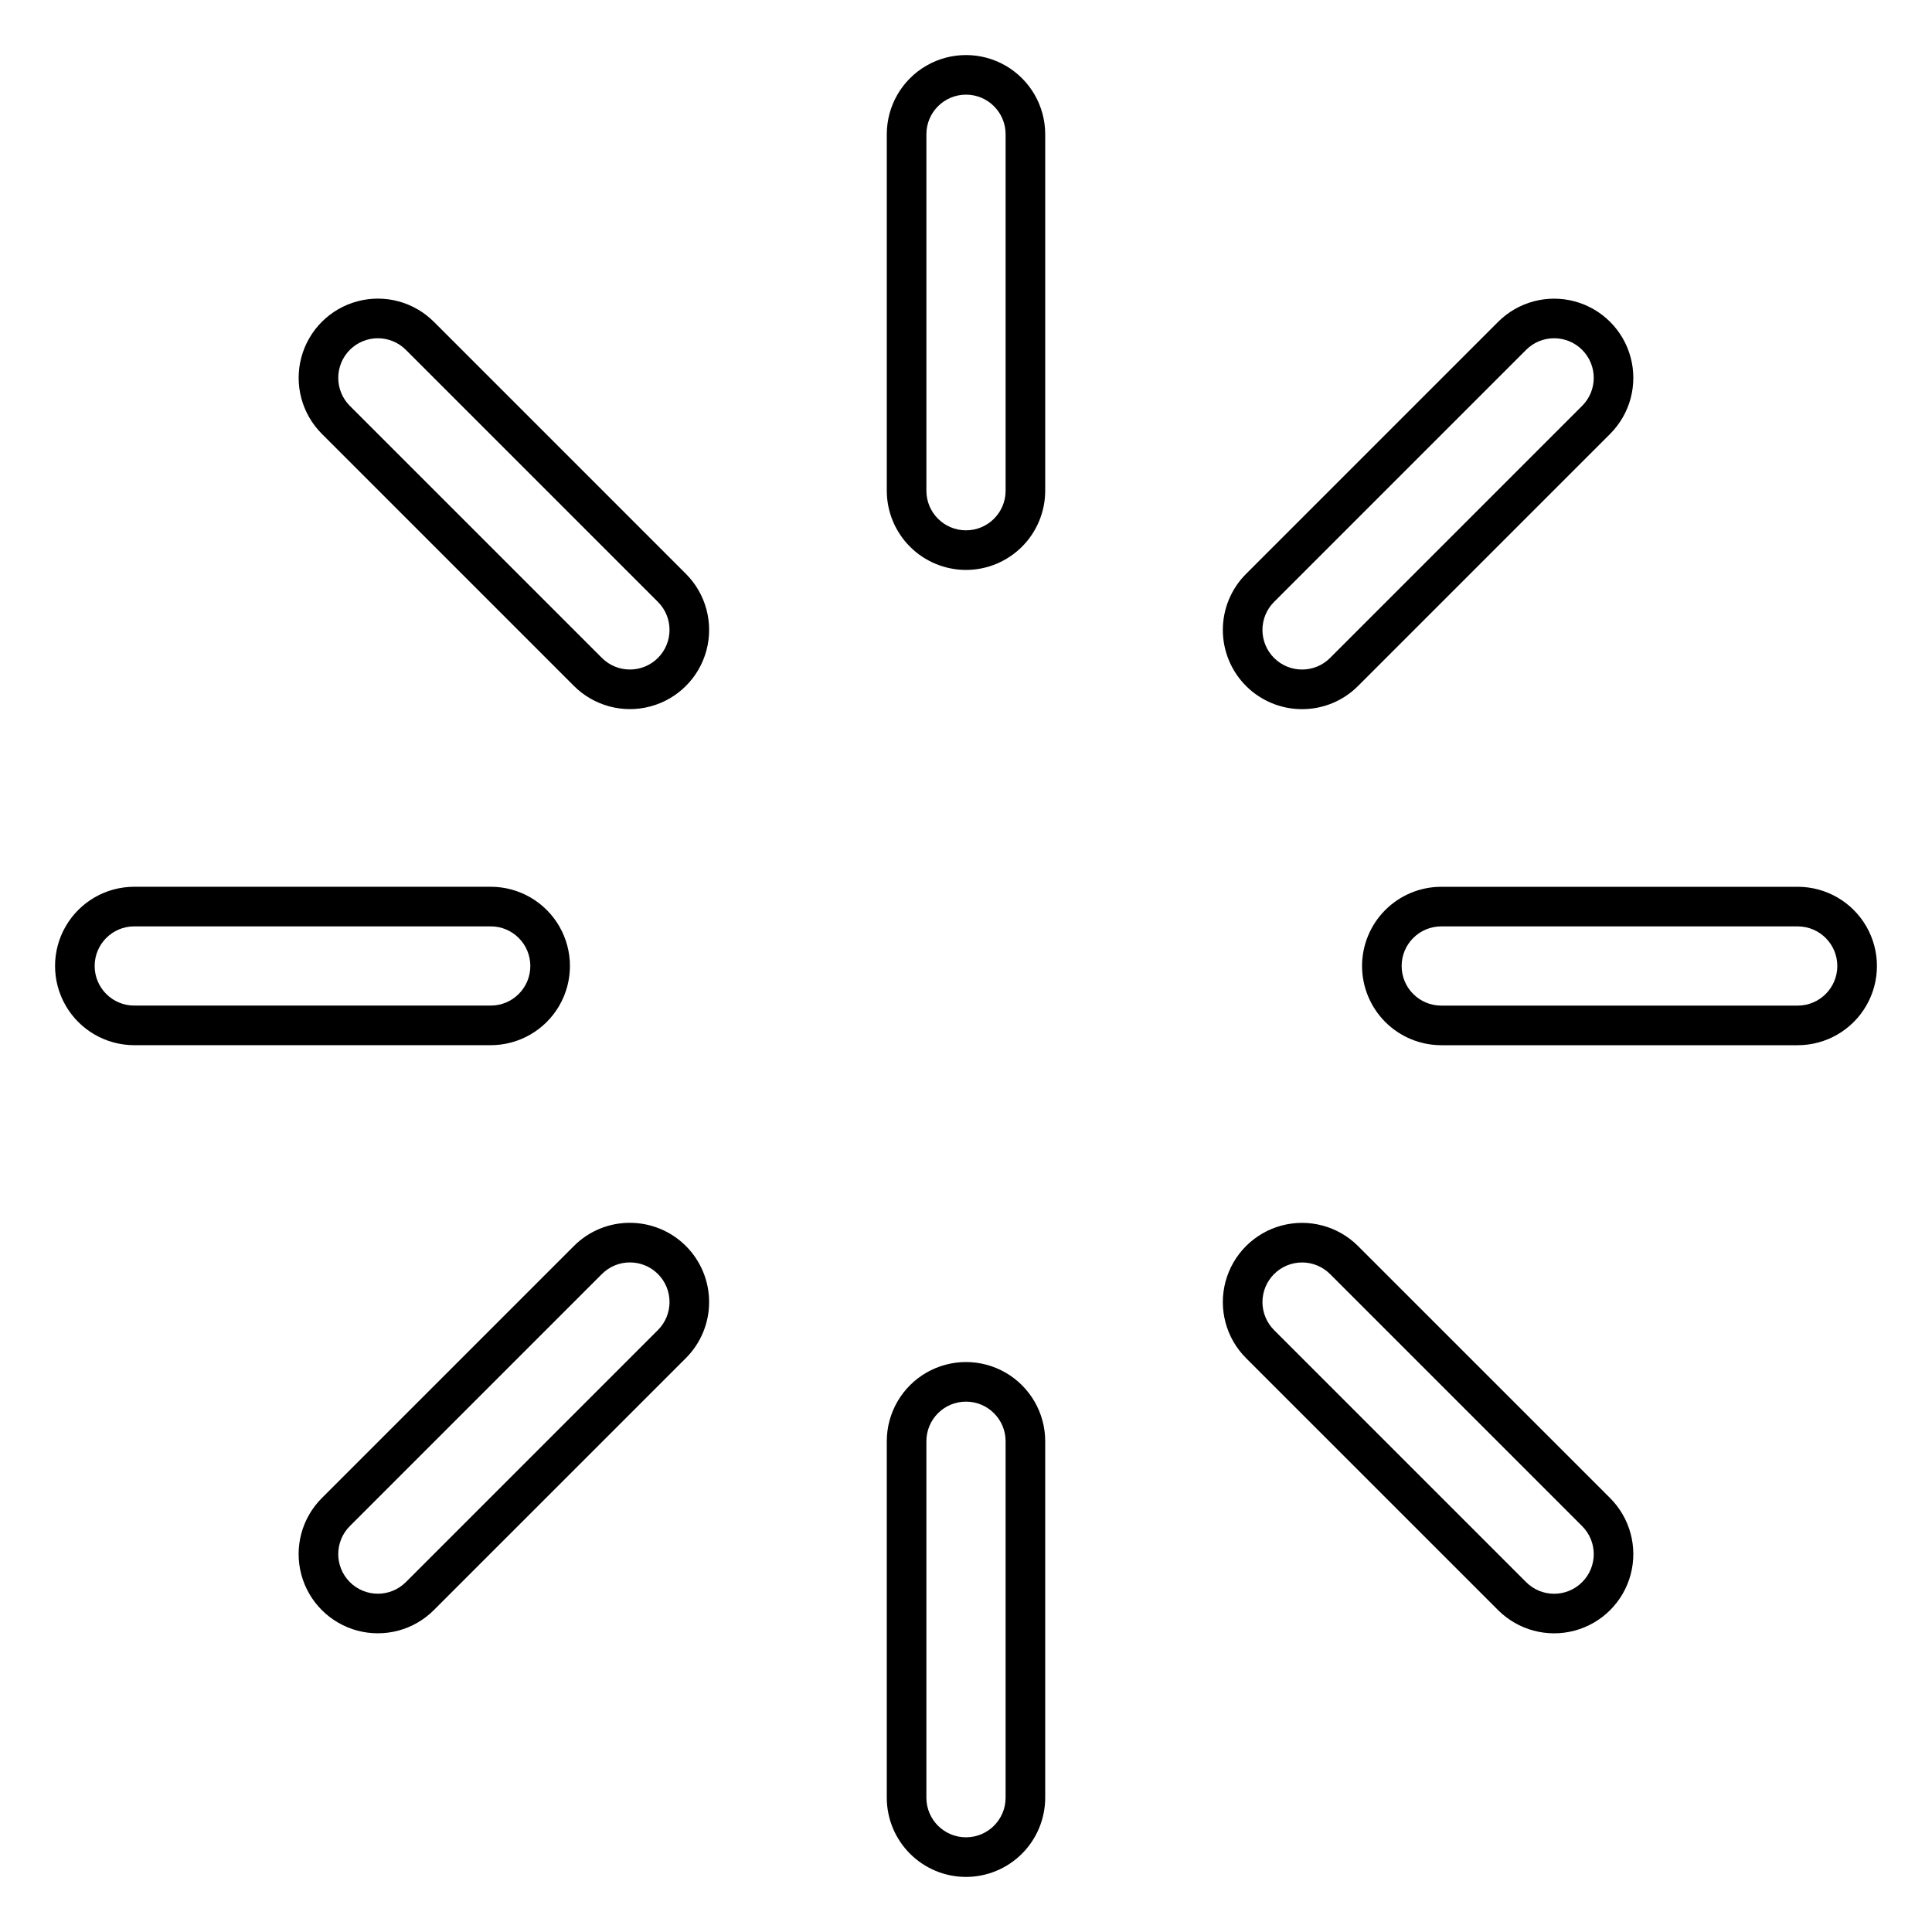 <?xml version="1.0" encoding="UTF-8"?>
<!-- The Best Svg Icon site in the world: iconSvg.co, Visit us! https://iconsvg.co -->
<svg fill="#000000" width="800px" height="800px" version="1.1" viewBox="144 144 512 512" xmlns="http://www.w3.org/2000/svg">
 <path d="m400 295.04c5.562-0.008 10.898-2.223 14.836-6.156 3.934-3.934 6.148-9.27 6.156-14.836v-94.465c0-7.5-4.004-14.43-10.496-18.18-6.496-3.75-14.5-3.75-20.992 0-6.496 3.75-10.496 10.68-10.496 18.18v94.465c0.004 5.566 2.219 10.902 6.152 14.836 3.938 3.934 9.273 6.148 14.84 6.156zm-10.496-115.46c0-5.797 4.699-10.496 10.496-10.496s10.496 4.699 10.496 10.496v94.465c0 5.797-4.699 10.496-10.496 10.496s-10.496-4.699-10.496-10.496zm99.555 152.35c5.574 0.016 10.918-2.199 14.848-6.148l66.797-66.797h-0.004c5.305-5.301 7.375-13.031 5.434-20.277-1.941-7.246-7.598-12.902-14.844-14.844-7.242-1.941-14.973 0.129-20.277 5.434l-66.801 66.801c-3.938 3.934-6.148 9.273-6.148 14.844 0 5.566 2.211 10.906 6.148 14.844s9.277 6.148 14.844 6.148zm-7.422-28.414 66.801-66.801c4.098-4.098 10.746-4.098 14.844 0 4.102 4.098 4.102 10.746 0 14.844l-66.801 66.801h0.004c-4.102 4.098-10.746 4.098-14.848 0-4.098-4.102-4.098-10.746 0-14.844zm23.32 96.484c0.008 5.562 2.223 10.898 6.156 14.836 3.938 3.934 9.273 6.148 14.836 6.156h94.465c7.5 0 14.43-4.004 18.18-10.496 3.75-6.496 3.75-14.5 0-20.992-3.75-6.496-10.68-10.496-18.18-10.496h-94.465c-5.562 0.004-10.898 2.219-14.836 6.152-3.934 3.938-6.148 9.273-6.156 14.84zm125.95 0c-0.004 5.793-4.699 10.488-10.496 10.496h-94.465c-5.797 0-10.496-4.699-10.496-10.496s4.699-10.496 10.496-10.496h94.465c5.797 0.004 10.492 4.699 10.496 10.496zm-89.898 170.7c5.305 5.305 13.035 7.375 20.277 5.434 7.246-1.941 12.906-7.598 14.848-14.844 1.938-7.246-0.133-14.973-5.434-20.277l-66.801-66.793c-5.301-5.301-13.031-7.371-20.277-5.434-7.242 1.941-12.902 7.602-14.844 14.848-1.941 7.242 0.129 14.973 5.434 20.277zm-59.367-89.055c1.965-1.969 4.637-3.078 7.422-3.078 2.781 0 5.453 1.109 7.422 3.078l66.801 66.801-0.004-0.004c4.102 4.102 4.102 10.746 0 14.844-4.098 4.102-10.742 4.102-14.844 0l-66.801-66.801 0.004 0.004c-1.969-1.969-3.078-4.641-3.078-7.422 0-2.785 1.109-5.457 3.078-7.422zm-81.645 159.76c5.562-0.004 10.898-2.219 14.836-6.156 3.934-3.934 6.148-9.27 6.156-14.836v-94.465c0-7.5-4.004-14.43-10.496-18.18-6.496-3.75-14.5-3.75-20.992 0-6.496 3.75-10.496 10.68-10.496 18.18v94.465c0.004 5.566 2.219 10.902 6.152 14.836 3.938 3.938 9.273 6.152 14.84 6.156zm-10.496-115.46c0-5.797 4.699-10.496 10.496-10.496s10.496 4.699 10.496 10.496v94.465c0 5.797-4.699 10.496-10.496 10.496s-10.496-4.699-10.496-10.496zm-209.92-104.96h94.465c7.5 0 14.43-4.004 18.18-10.496 3.75-6.496 3.75-14.5 0-20.992-3.75-6.496-10.68-10.496-18.18-10.496h-94.465c-7.5 0-14.43 4-18.18 10.496-3.75 6.492-3.75 14.496 0 20.992 3.75 6.492 10.68 10.496 18.18 10.496zm0-31.488h94.465c5.797 0 10.496 4.699 10.496 10.496s-4.699 10.496-10.496 10.496h-94.465c-5.797 0-10.496-4.699-10.496-10.496s4.699-10.496 10.496-10.496zm116.51-63.723c5.301 5.301 13.031 7.375 20.277 5.434s12.902-7.602 14.844-14.844c1.941-7.246-0.129-14.977-5.434-20.281l-66.797-66.801v0.004c-5.301-5.305-13.031-7.375-20.277-5.434-7.242 1.941-12.902 7.598-14.844 14.844-1.941 7.246 0.129 14.973 5.434 20.277zm-59.379-89.062c4.102-4.094 10.742-4.094 14.844 0l66.801 66.801c4.098 4.098 4.098 10.742 0 14.844-4.098 4.098-10.746 4.098-14.844 0l-66.801-66.797c-4.094-4.102-4.094-10.746 0.004-14.848zm74.219 231.35v-0.004c-5.57-0.012-10.914 2.199-14.844 6.148l-66.801 66.801c-5.305 5.305-7.375 13.035-5.434 20.277 1.941 7.246 7.602 12.902 14.844 14.844 7.246 1.941 14.977-0.129 20.277-5.434l66.801-66.797v0.004c3.938-3.938 6.148-9.277 6.148-14.848 0-5.566-2.211-10.906-6.148-14.844s-9.277-6.148-14.844-6.148zm7.422 28.414-66.797 66.801v-0.004c-4.098 4.102-10.742 4.102-14.844 0-4.098-4.098-4.098-10.746 0-14.844l66.801-66.801c4.098-4.098 10.746-4.098 14.844 0 4.098 4.102 4.098 10.746 0 14.848z"/>
</svg>
